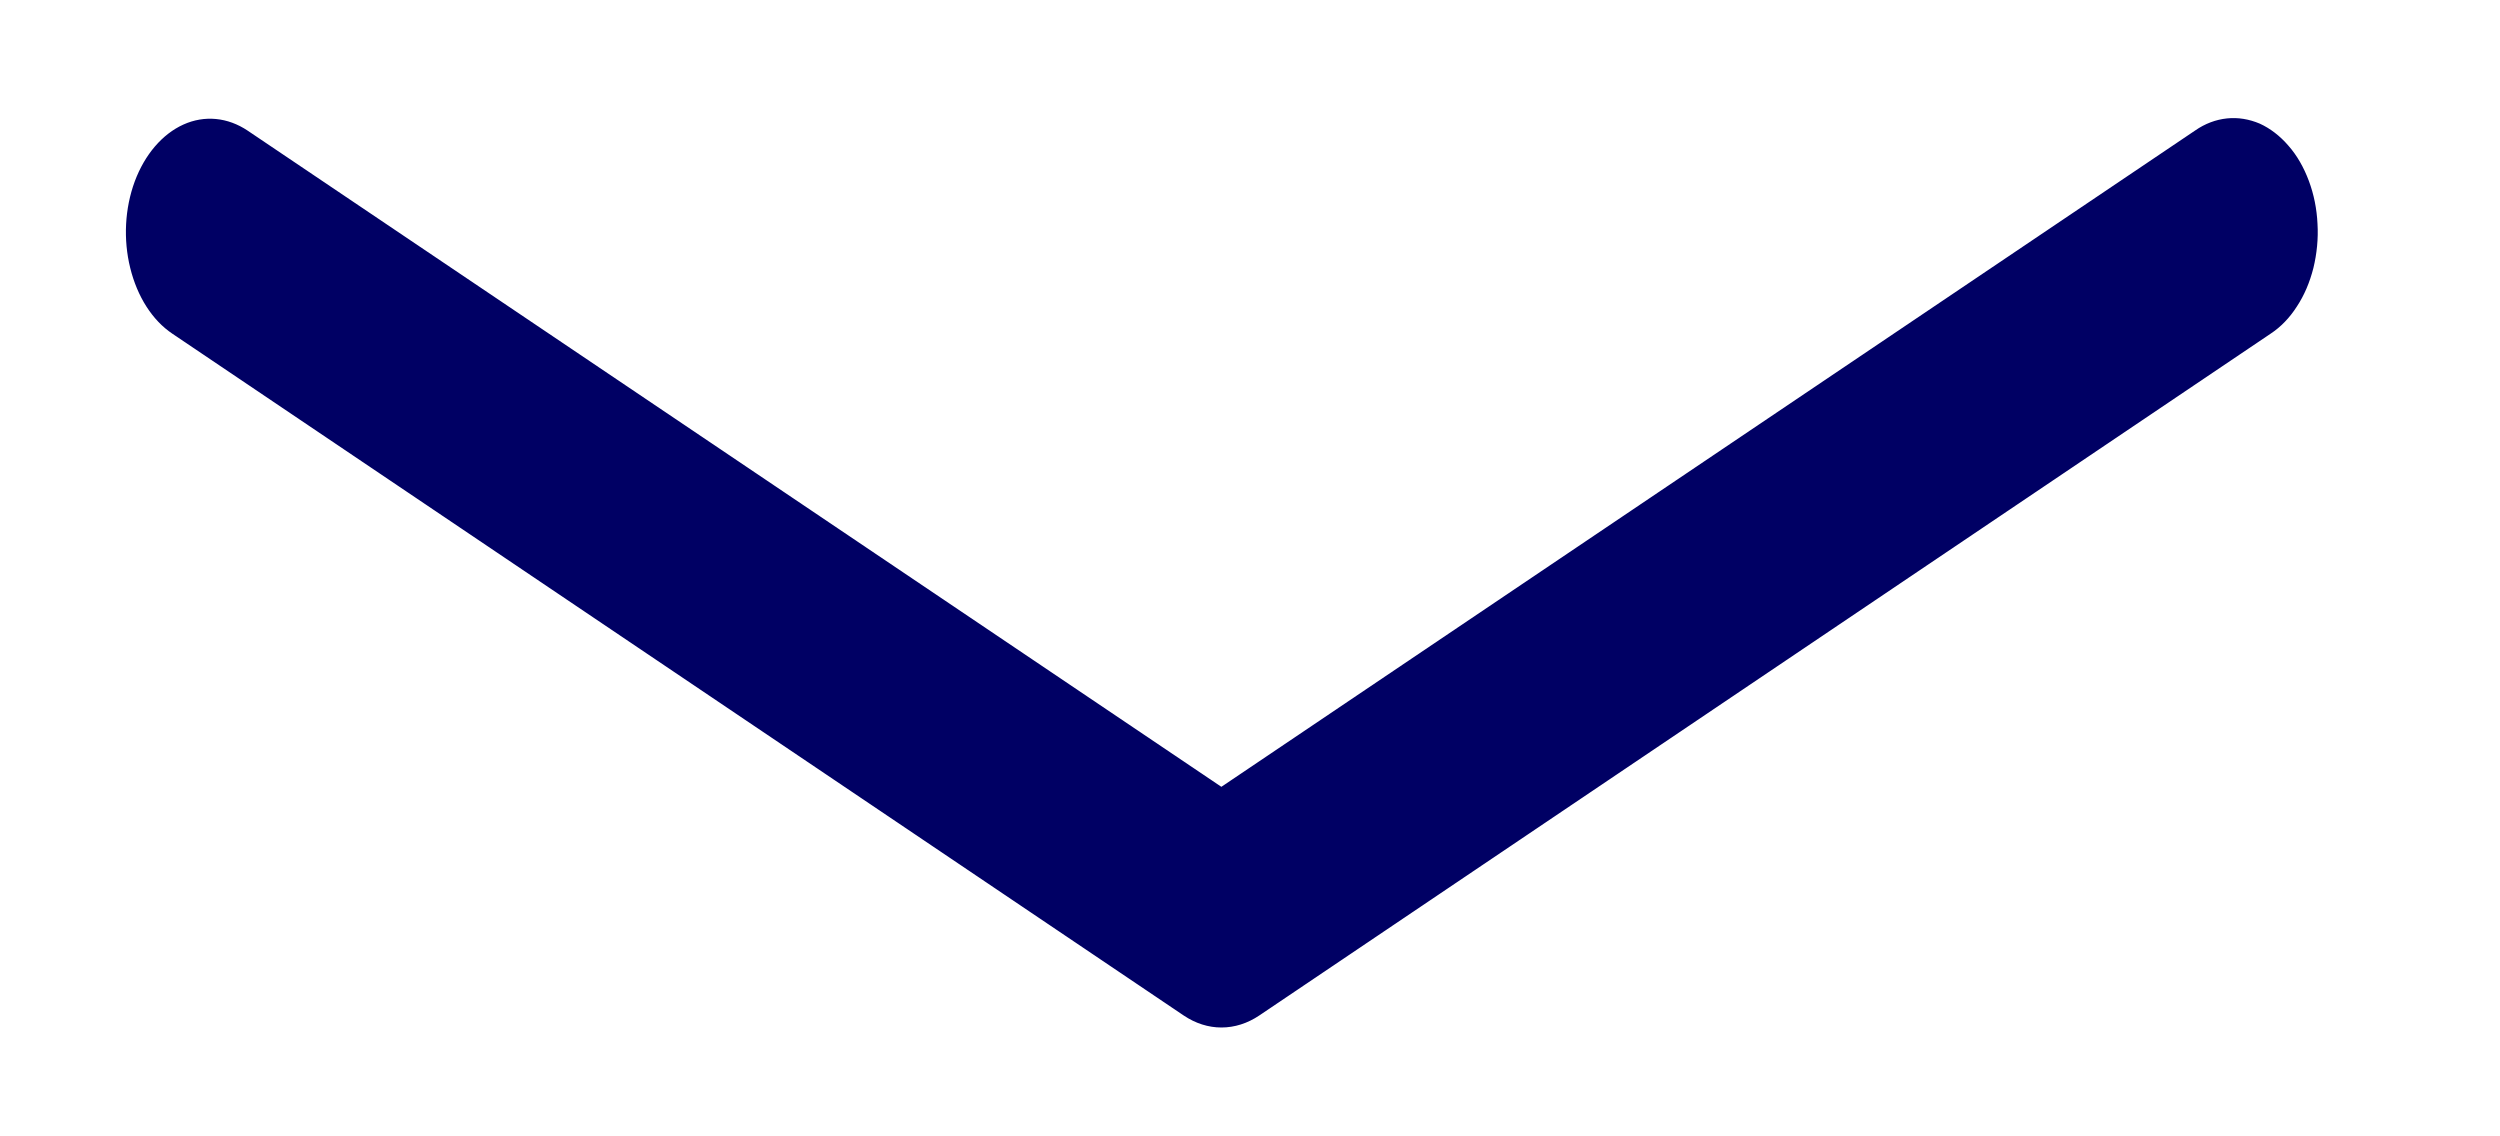 <svg width="11" height="5" viewBox="0 0 11 5" fill="none" xmlns="http://www.w3.org/2000/svg">
<path fill-rule="evenodd" clip-rule="evenodd" d="M0.593 0.798C0.637 0.68 0.714 0.59 0.807 0.548C0.9 0.506 1.002 0.516 1.09 0.575L5.374 3.462L9.659 0.574C9.702 0.544 9.75 0.526 9.799 0.521C9.847 0.516 9.896 0.524 9.943 0.544C9.989 0.565 10.032 0.598 10.069 0.641C10.107 0.684 10.137 0.737 10.159 0.796C10.181 0.855 10.194 0.919 10.197 0.985C10.201 1.05 10.194 1.117 10.179 1.179C10.163 1.242 10.139 1.299 10.106 1.349C10.074 1.399 10.035 1.439 9.991 1.468L5.541 4.468C5.489 4.503 5.432 4.521 5.374 4.521C5.317 4.521 5.26 4.503 5.208 4.468L0.758 1.468C0.67 1.409 0.604 1.305 0.573 1.179C0.542 1.054 0.549 0.917 0.593 0.798Z" fill="#000064"/>
</svg>
